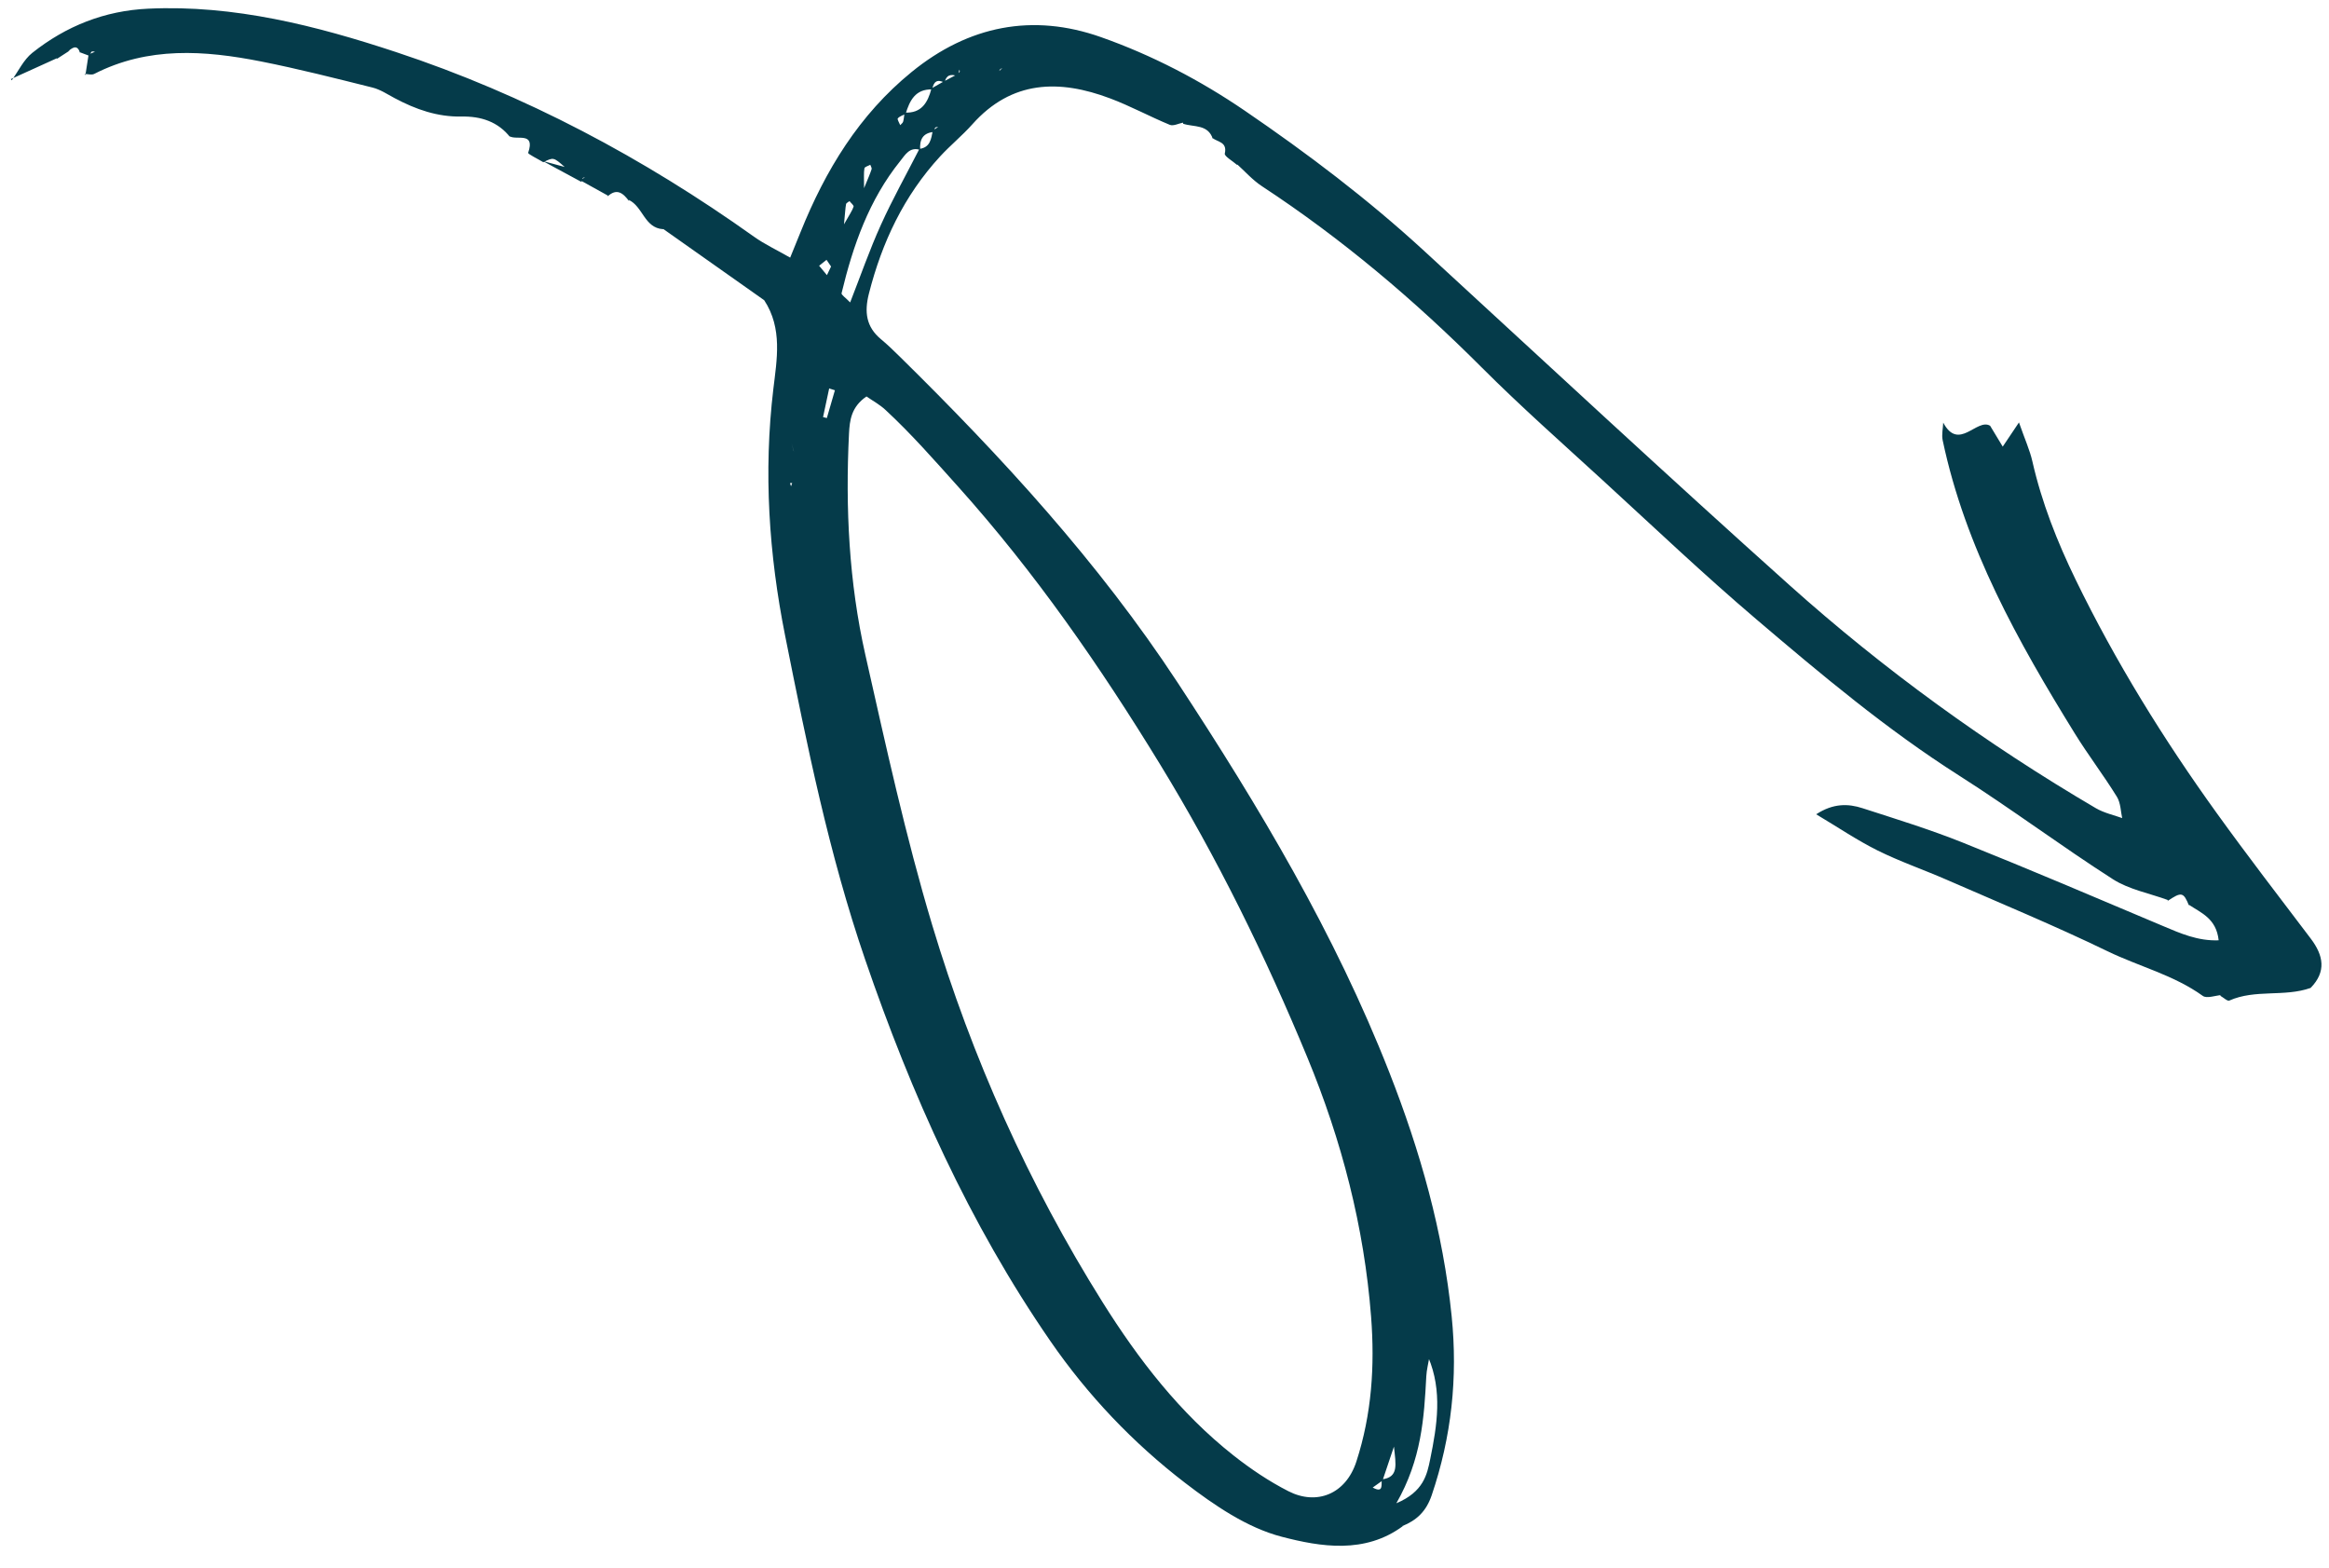 <svg width="101" height="68" viewBox="0 0 101 68" fill="none" xmlns="http://www.w3.org/2000/svg">
<path d="M52.563 5.967C52.776 6.164 53.234 6.135 53.115 6.658C53.088 6.775 53.456 6.982 53.642 7.147C53.771 7.121 53.902 7.093 54.031 7.066C53.889 7.072 53.747 7.077 53.605 7.083C53.976 7.417 54.313 7.804 54.726 8.075C58.192 10.35 61.333 13.008 64.262 15.939C65.953 17.631 67.749 19.217 69.513 20.834C71.715 22.852 73.883 24.912 76.156 26.846C78.978 29.249 81.818 31.633 84.961 33.632C87.222 35.07 89.373 36.681 91.629 38.126C92.332 38.575 93.22 38.736 94.022 39.031L93.983 39.081C94.606 38.659 94.69 38.676 94.934 39.283L94.924 39.233C95.454 39.588 96.113 39.824 96.215 40.775C95.315 40.809 94.564 40.478 93.797 40.153C90.909 38.933 88.023 37.702 85.113 36.536C83.694 35.968 82.227 35.517 80.771 35.046C80.145 34.843 79.499 34.829 78.761 35.31C79.698 35.868 80.531 36.434 81.426 36.88C82.389 37.358 83.413 37.71 84.4 38.14C86.738 39.161 89.099 40.136 91.394 41.248C92.763 41.911 94.267 42.278 95.527 43.185C95.705 43.312 96.081 43.164 96.365 43.144L96.238 43.045L96.299 43.188C96.427 43.26 96.596 43.424 96.676 43.388C97.803 42.885 99.059 43.244 100.202 42.84C100.894 42.133 100.761 41.43 100.209 40.701C98.841 38.896 97.457 37.099 96.133 35.261C93.823 32.053 91.747 28.701 90.015 25.14C89.213 23.49 88.544 21.799 88.136 20.004C88.025 19.518 87.813 19.055 87.555 18.318C87.254 18.767 87.086 19.017 86.851 19.367C86.661 19.053 86.497 18.782 86.304 18.462C85.727 18.117 84.945 19.591 84.27 18.326C84.26 18.582 84.195 18.85 84.247 19.094C85.23 23.75 87.515 27.822 89.979 31.81C90.555 32.742 91.225 33.616 91.801 34.549C91.971 34.824 91.967 35.204 92.042 35.536C92.079 35.58 92.115 35.622 92.152 35.666C92.133 35.609 92.115 35.553 92.097 35.497C91.691 35.349 91.252 35.258 90.885 35.043C86.144 32.26 81.703 29.044 77.612 25.382C72.273 20.602 67.027 15.721 61.751 10.872C59.322 8.64 56.704 6.658 53.982 4.8C52.036 3.471 49.95 2.389 47.751 1.612C44.784 0.561 42.003 1.111 39.535 3.121C37.258 4.974 35.795 7.383 34.717 10.064C34.585 10.393 34.45 10.72 34.267 11.171C33.677 10.833 33.158 10.592 32.701 10.266C27.91 6.851 22.755 4.103 17.177 2.259C13.716 1.115 10.155 0.203 6.431 0.376C4.537 0.463 2.866 1.128 1.4 2.292C1.025 2.59 0.802 3.079 0.51 3.48L0.47 3.431C1.14 3.128 1.811 2.823 2.48 2.519L2.444 2.568C2.645 2.439 2.845 2.309 3.044 2.18L2.957 2.223C3.183 2.021 3.384 1.939 3.481 2.336L3.453 2.263C3.596 2.317 3.74 2.371 3.884 2.424C3.911 2.362 3.928 2.288 3.973 2.242C3.996 2.217 4.07 2.242 4.12 2.244C4.028 2.283 3.935 2.322 3.843 2.36C3.797 2.66 3.75 2.96 3.704 3.259L3.666 3.206C3.808 3.209 3.976 3.262 4.086 3.205C6.423 2.009 8.869 2.181 11.32 2.665C12.941 2.986 14.547 3.395 16.151 3.796C16.491 3.88 16.804 4.09 17.119 4.258C18.027 4.742 18.966 5.074 20.019 5.054C20.847 5.037 21.6 5.271 22.137 5.966L22.098 5.907C22.398 6.097 23.224 5.692 22.905 6.625C22.886 6.68 23.332 6.894 23.561 7.034C24.003 6.815 24.003 6.815 24.487 7.239C24.056 7.124 23.797 7.053 23.537 6.982C24.095 7.284 24.654 7.586 25.214 7.888C25.23 7.834 25.238 7.774 25.267 7.728C25.284 7.701 25.336 7.696 25.372 7.68C25.303 7.727 25.236 7.773 25.168 7.82C25.569 8.042 25.969 8.264 26.369 8.486L26.33 8.536C26.743 8.134 27.027 8.374 27.286 8.73L27.262 8.666C27.88 8.949 27.941 9.883 28.752 9.938L28.827 9.896L28.715 9.895C30.194 10.939 31.672 11.983 33.14 13.018C33.945 14.242 33.688 15.597 33.537 16.867C33.107 20.47 33.343 24.03 34.047 27.56C34.991 32.294 35.948 37.035 37.519 41.611C39.521 47.445 42.03 53.05 45.55 58.152C47.173 60.505 49.139 62.574 51.398 64.306C52.661 65.275 54.082 66.248 55.584 66.638C57.274 67.078 59.188 67.395 60.841 66.174L60.799 66.181C61.433 65.93 61.849 65.539 62.087 64.839C62.948 62.307 63.222 59.737 62.953 57.076C62.582 53.41 61.59 49.916 60.251 46.505C57.891 40.486 54.6 34.975 51.065 29.593C47.635 24.372 43.44 19.812 39.006 15.451C38.746 15.195 38.483 14.94 38.203 14.708C37.558 14.171 37.48 13.528 37.68 12.738C38.247 10.505 39.202 8.486 40.77 6.782C41.215 6.299 41.73 5.88 42.167 5.39C43.876 3.472 45.939 3.437 48.143 4.267C49.024 4.598 49.858 5.053 50.729 5.413C50.884 5.477 51.116 5.353 51.312 5.315L51.291 5.215L51.308 5.366C51.773 5.521 52.392 5.377 52.599 6.032L52.563 5.967ZM41.528 3.306C41.554 3.209 41.58 3.112 41.607 3.016C41.611 3.05 41.631 3.096 41.615 3.116C41.578 3.164 41.527 3.2 41.48 3.241C41.295 3.338 41.11 3.435 40.926 3.532C40.749 3.632 40.572 3.733 40.396 3.833C40.237 4.439 39.969 4.924 39.227 4.881C39.209 5.012 39.201 5.146 39.166 5.274C39.151 5.332 39.083 5.377 39.039 5.427C39 5.326 38.9 5.174 38.935 5.133C39.013 5.039 39.156 5.001 39.272 4.94C39.45 4.362 39.694 3.856 40.424 3.878C40.482 3.557 40.632 3.407 40.96 3.587C41.029 3.249 41.237 3.193 41.528 3.306ZM34.415 19.539C34.386 19.44 34.358 19.341 34.329 19.241C34.366 19.362 34.402 19.482 34.438 19.604C34.449 19.629 34.46 19.655 34.471 19.68C34.453 19.633 34.434 19.586 34.415 19.539ZM43.311 3.22C43.324 3.156 43.326 3.085 43.354 3.028C43.372 2.992 43.429 2.975 43.468 2.948C43.4 3.015 43.333 3.083 43.264 3.149C43.139 3.15 43.013 3.151 42.888 3.152C43.029 3.175 43.17 3.198 43.311 3.22ZM40.496 5.721C40.515 5.659 40.52 5.588 40.555 5.538C40.575 5.509 40.642 5.513 40.687 5.501C40.609 5.554 40.531 5.606 40.453 5.659C40.381 6.014 40.347 6.396 39.871 6.456C39.31 7.555 38.706 8.634 38.198 9.757C37.71 10.835 37.321 11.957 36.868 13.114C36.669 12.906 36.478 12.785 36.496 12.713C36.992 10.648 37.686 8.664 39.041 6.981C39.251 6.721 39.449 6.35 39.907 6.502C39.87 6.066 40.012 5.764 40.496 5.721ZM59.918 64.152C59.901 64.393 59.998 64.761 59.529 64.504C59.671 64.403 59.813 64.301 59.955 64.201C60.091 63.796 60.228 63.39 60.45 62.73C60.537 63.533 60.661 64.061 59.918 64.152ZM61.939 58.856C62.558 60.316 62.324 61.805 62.023 63.272C61.887 63.939 61.737 64.688 60.554 65.186C61.648 63.278 61.758 61.482 61.853 59.681C61.868 59.392 61.945 59.106 61.993 58.818L61.953 58.745L61.939 58.856ZM37.576 17.192C37.835 17.372 38.149 17.541 38.401 17.776C39.524 18.816 40.528 19.964 41.552 21.104C44.885 24.82 47.699 28.879 50.301 33.133C52.793 37.207 54.876 41.457 56.694 45.851C58.185 49.453 59.157 53.196 59.459 57.095C59.623 59.226 59.49 61.318 58.82 63.38C58.36 64.794 57.098 65.289 55.873 64.663C55.034 64.235 54.234 63.697 53.492 63.112C51.165 61.276 49.371 58.95 47.813 56.465C44.609 51.354 42.155 45.872 40.424 40.105C39.27 36.259 38.413 32.319 37.527 28.396C36.816 25.245 36.658 22.029 36.818 18.801C36.848 18.228 36.915 17.643 37.576 17.192ZM35.958 16.844C36.041 16.871 36.124 16.897 36.207 16.923C36.09 17.325 35.974 17.727 35.857 18.128C35.803 18.113 35.748 18.1 35.693 18.085C35.782 17.672 35.87 17.258 35.958 16.844ZM36.04 11.556C35.981 11.681 35.92 11.806 35.861 11.931C35.748 11.795 35.636 11.66 35.523 11.524C35.63 11.438 35.736 11.353 35.843 11.267C35.908 11.363 35.975 11.459 36.04 11.556ZM36.601 9.727C36.65 9.226 36.657 9.035 36.691 8.85C36.701 8.8 36.789 8.763 36.84 8.721C36.903 8.803 37.034 8.906 37.016 8.962C36.96 9.135 36.847 9.29 36.601 9.727ZM37.471 8.16C37.472 7.71 37.453 7.5 37.487 7.298C37.498 7.234 37.652 7.196 37.741 7.145C37.762 7.21 37.815 7.285 37.798 7.337C37.733 7.539 37.644 7.735 37.471 8.16ZM34.303 21.087L34.26 20.949L34.353 20.944L34.303 21.087Z" fill="#053B4A"/>
</svg>
